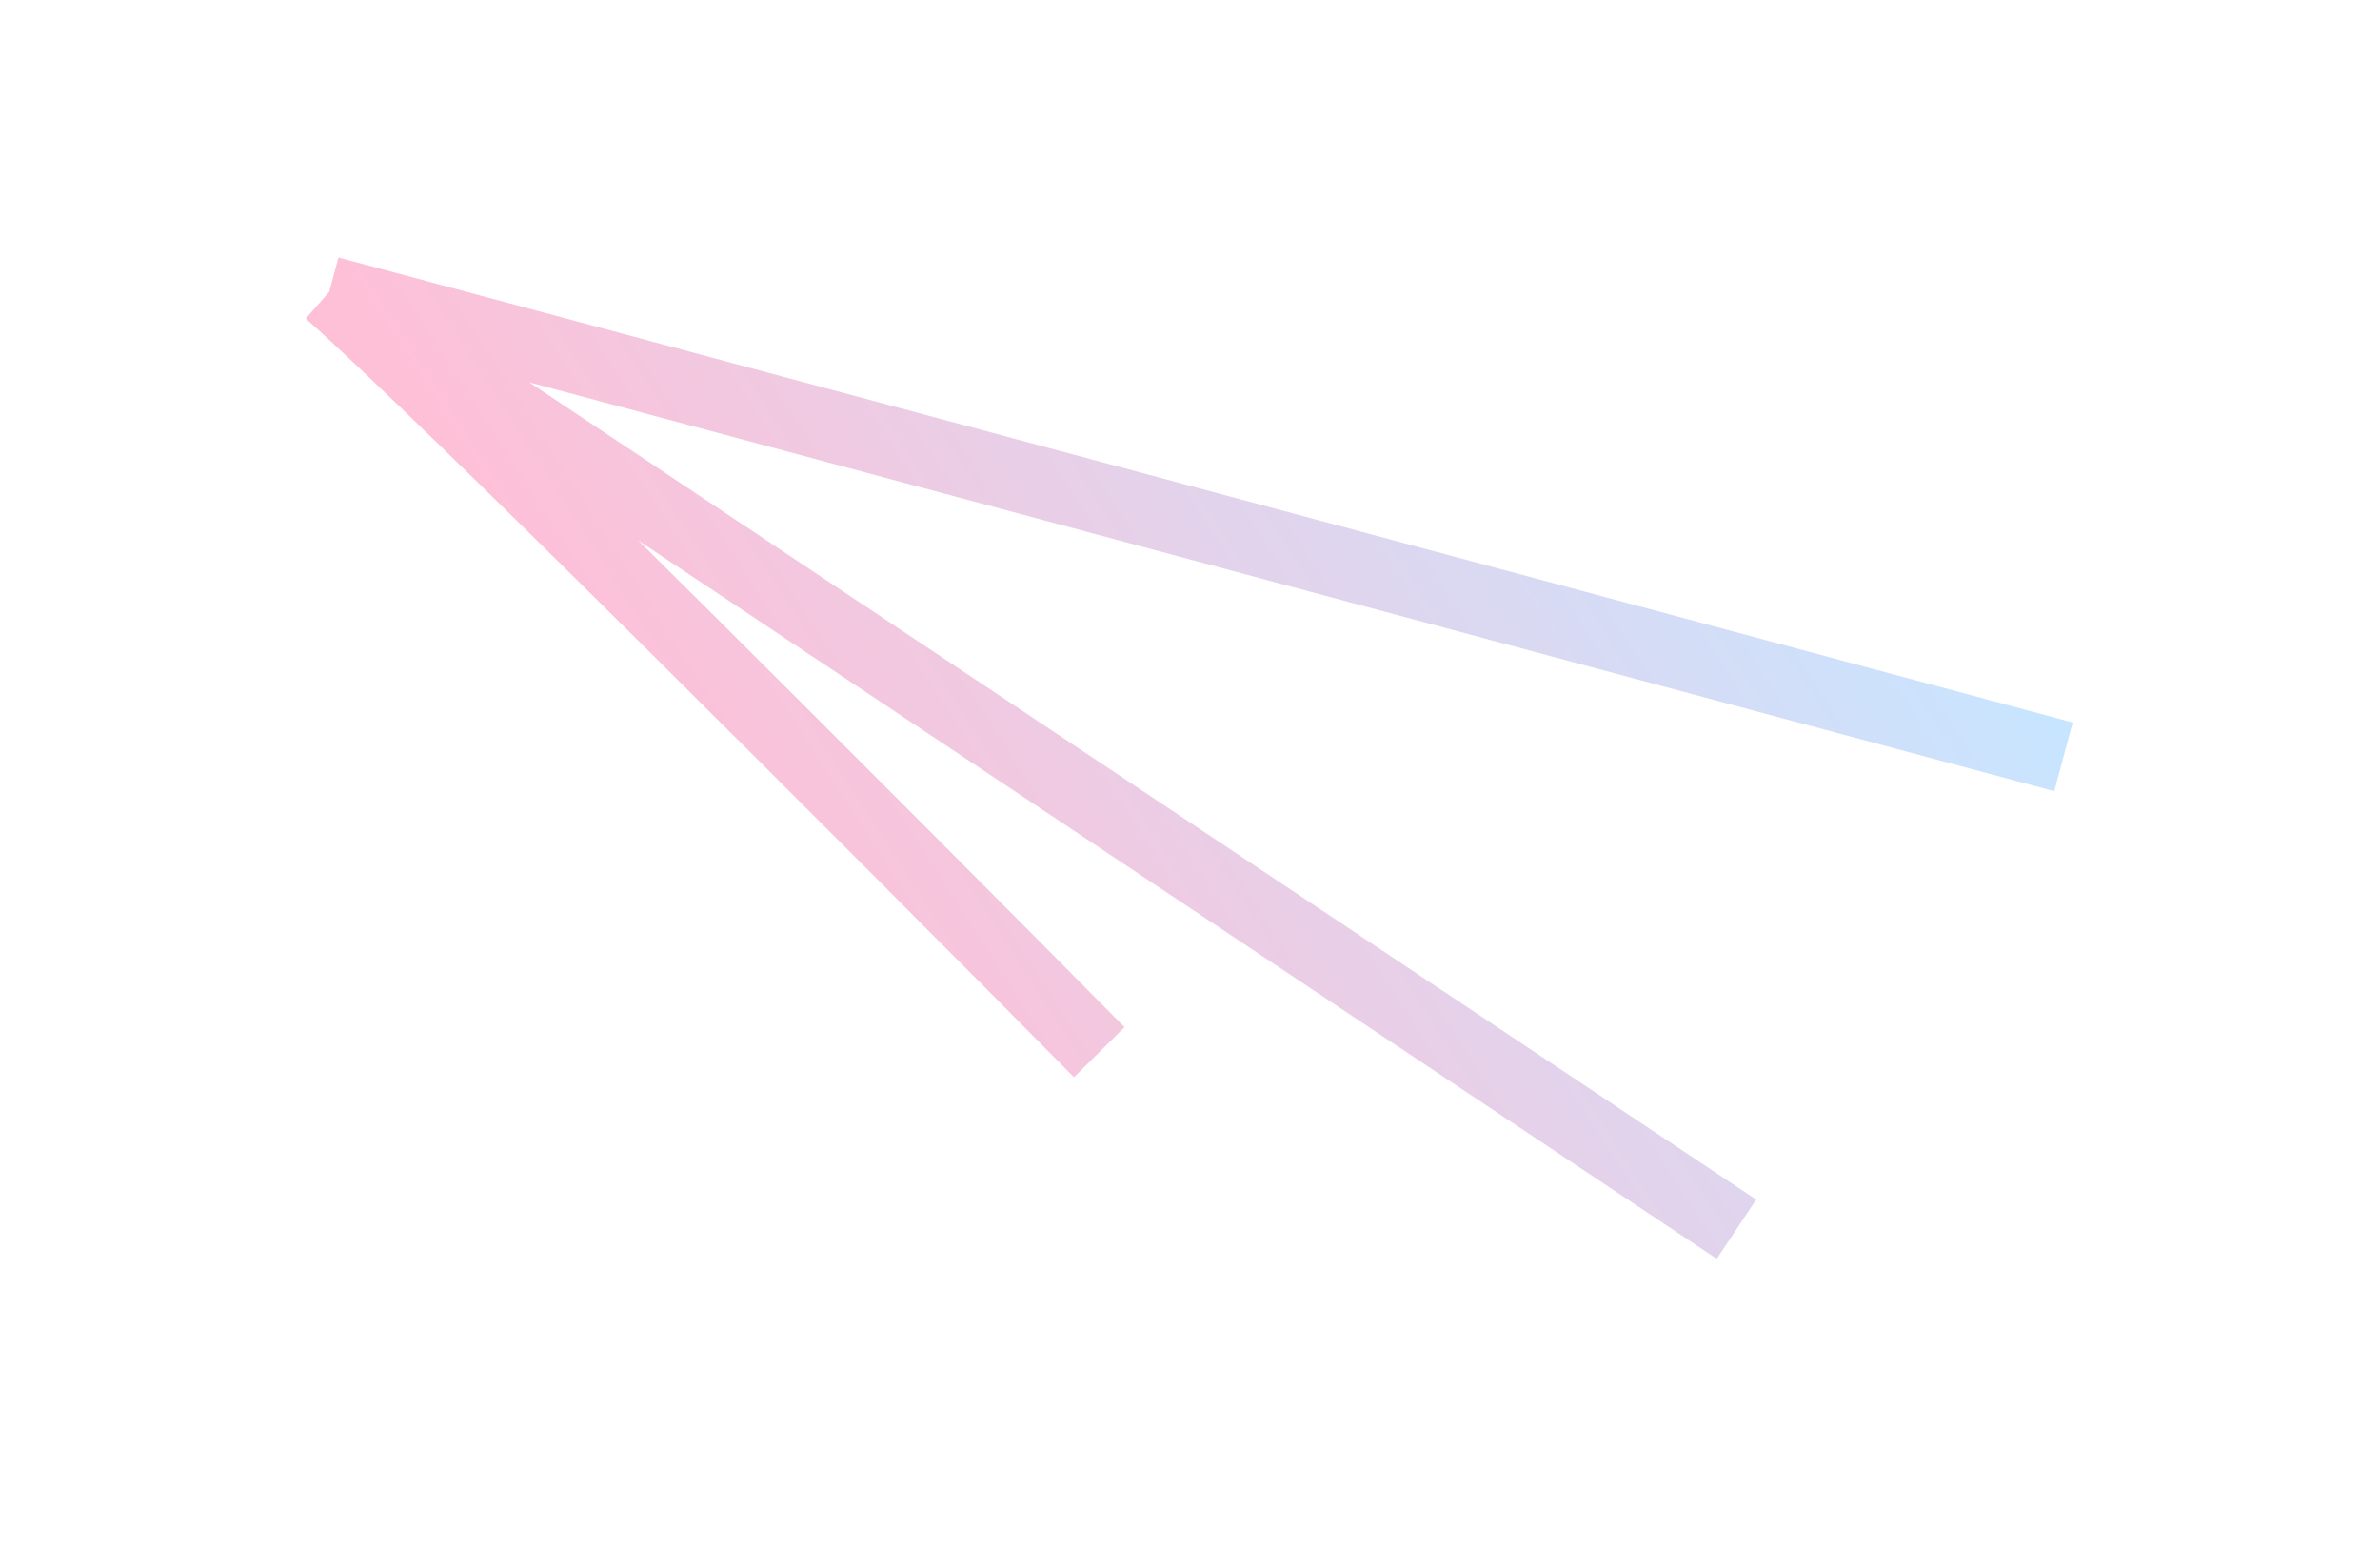 <svg width="1070" height="704" viewBox="0 0 1070 704" fill="none" xmlns="http://www.w3.org/2000/svg">
<g opacity="0.3" filter="url(#filter0_f_2710_36335)">
<path d="M148.012 131.215C197.229 174.522 399.319 377.157 494.212 473.06M148.012 131.215L780.683 552.649M148.012 131.215L927.709 340.254" stroke="url(#paint0_linear_2710_36335)" stroke-width="32"/>
</g>
<defs>
<filter id="filter0_f_2710_36335" x="0.143" y="-21.539" width="1069.01" height="724.805" filterUnits="userSpaceOnUse" color-interpolation-filters="sRGB">
<feFlood flood-opacity="0" result="BackgroundImageFix"/>
<feBlend mode="normal" in="SourceGraphic" in2="BackgroundImageFix" result="shape"/>
<feGaussianBlur stdDeviation="68.65" result="effect1_foregroundBlur_2710_36335"/>
</filter>
<linearGradient id="paint0_linear_2710_36335" x1="336.254" y1="424.225" x2="793.1" y2="130.728" gradientUnits="userSpaceOnUse">
<stop stop-color="#FC2A77"/>
<stop offset="1" stop-color="#48A7FF"/>
</linearGradient>
</defs>
</svg>
